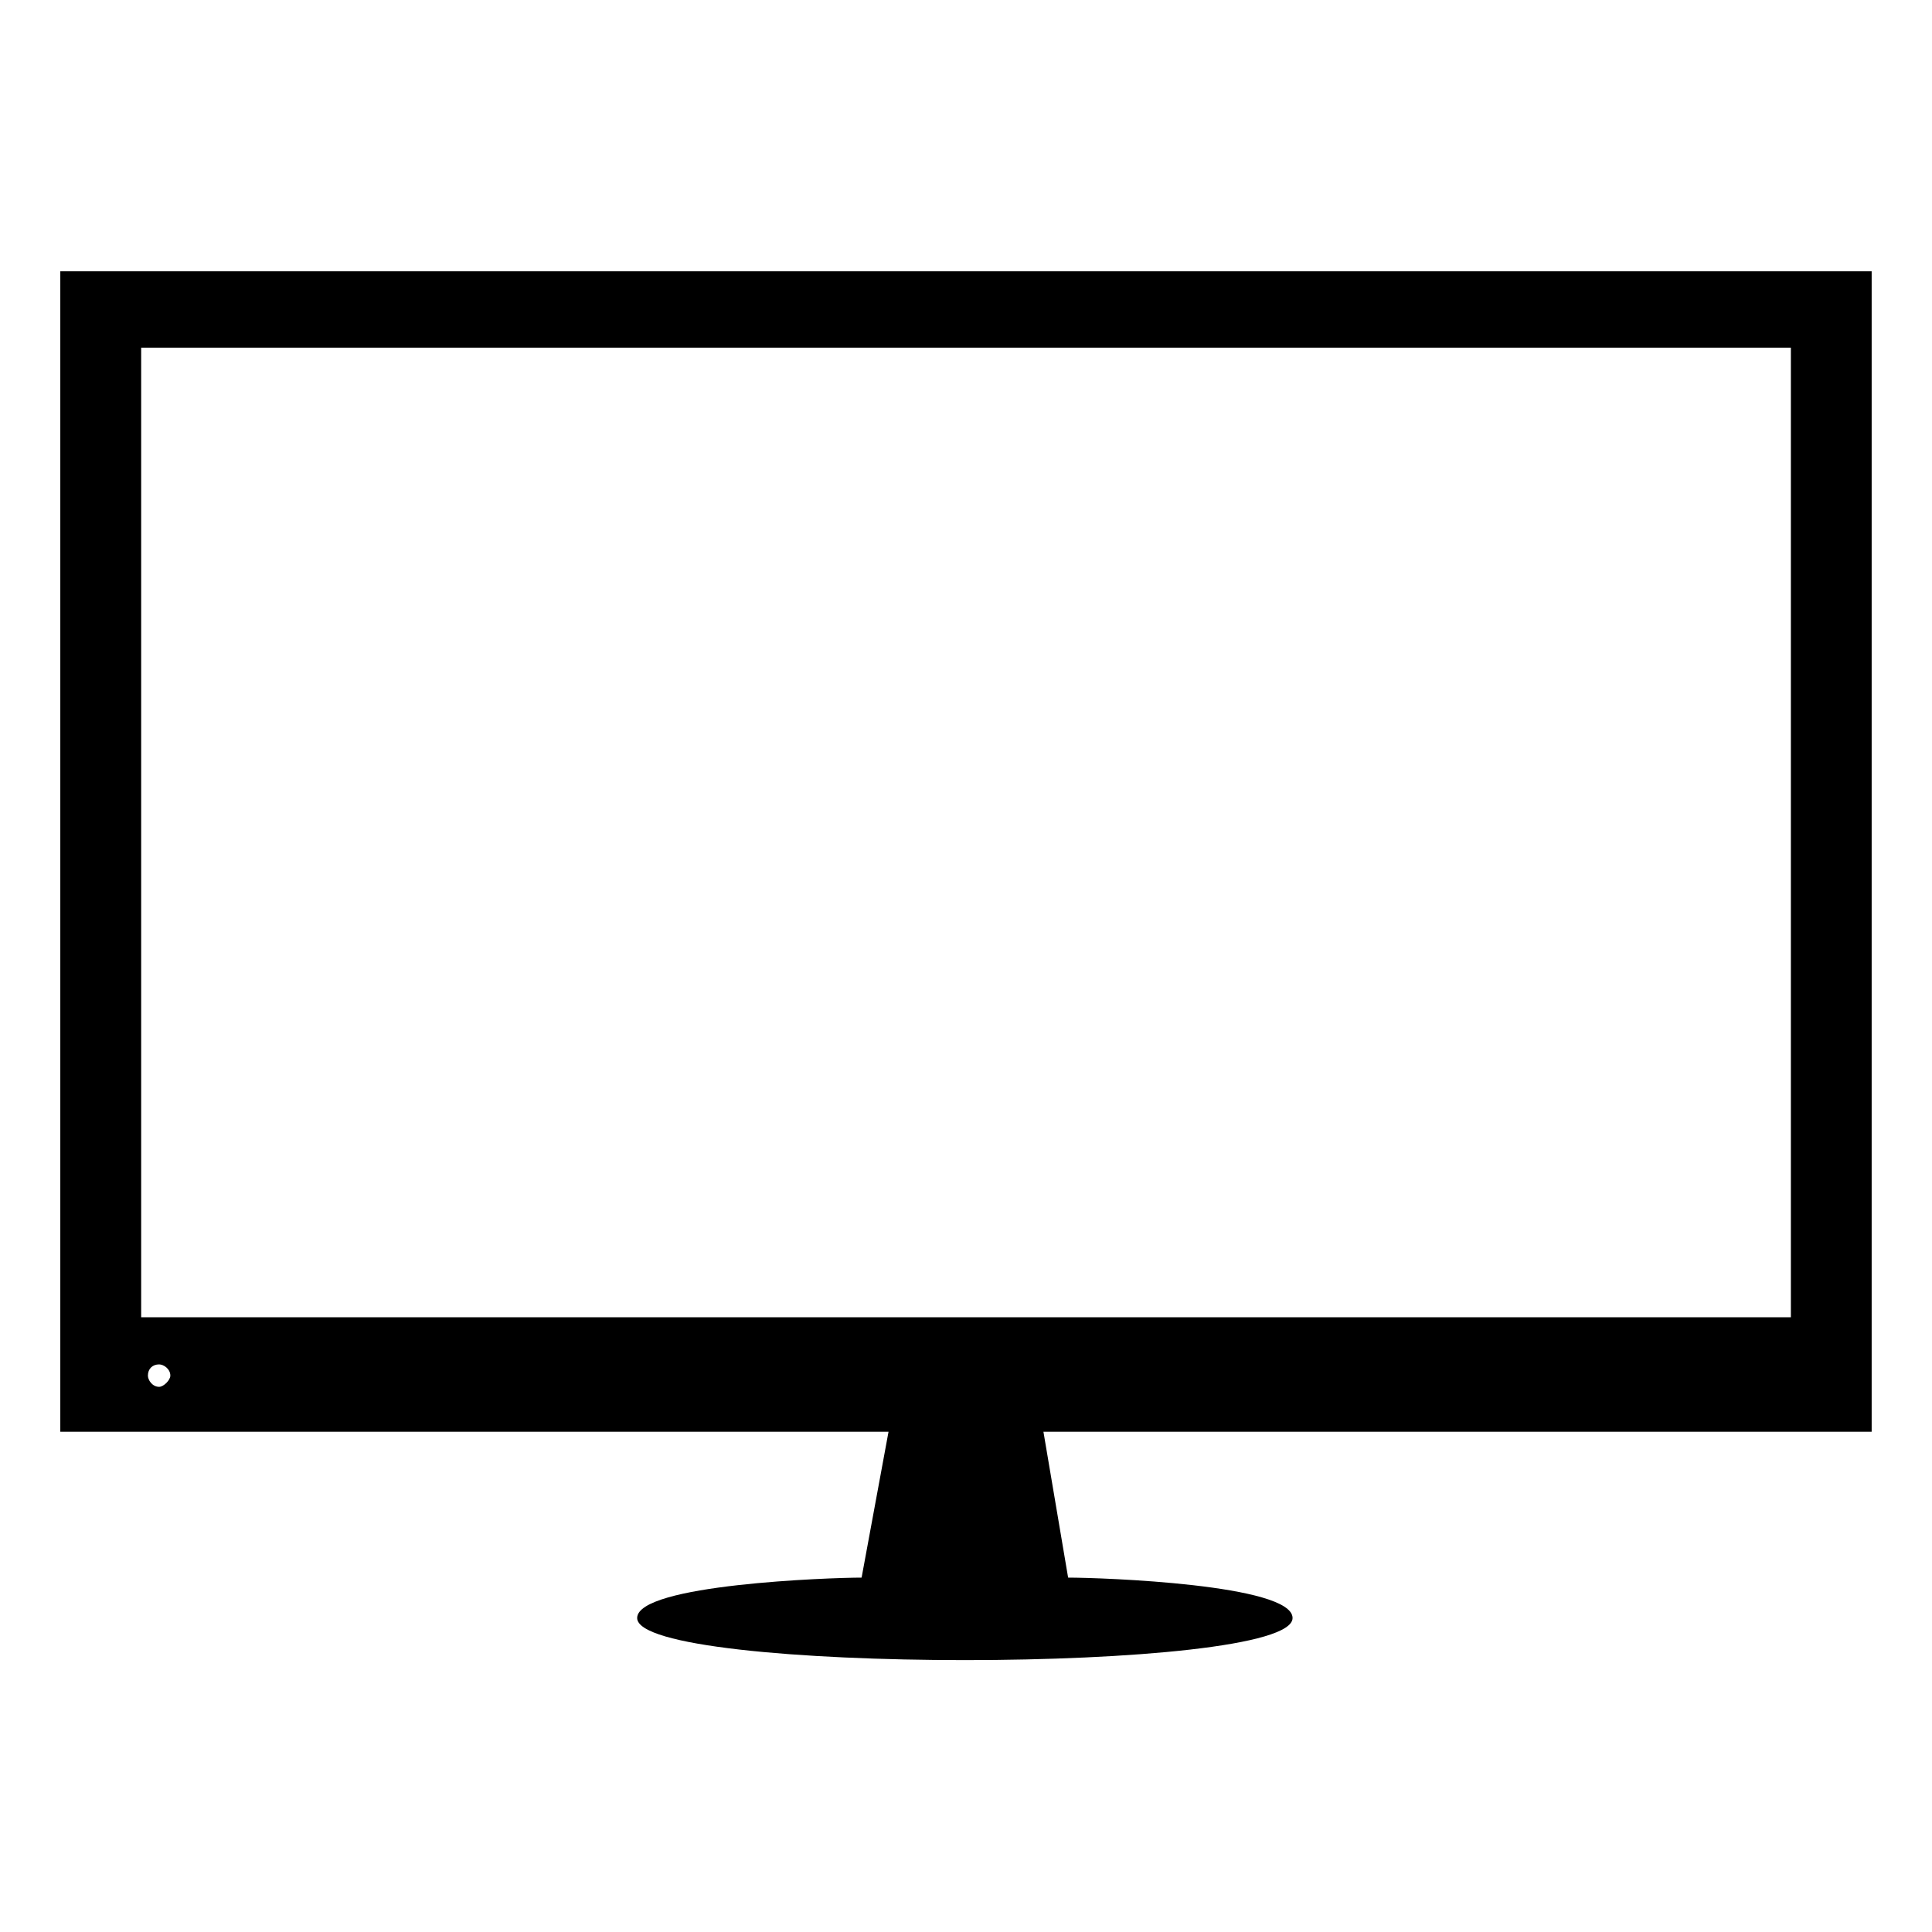 <?xml version="1.0" encoding="UTF-8"?>
<!-- Uploaded to: SVG Repo, www.svgrepo.com, Generator: SVG Repo Mixer Tools -->
<svg fill="#000000" width="800px" height="800px" version="1.1" viewBox="144 144 512 512" xmlns="http://www.w3.org/2000/svg">
 <path d="m640.01 215.9v307.52h-219.49l6.543 38.664c8.922 0 59.48 1.785 59.48 10.707 0 14.871-173.69 14.871-173.69 0 0-8.922 51.152-10.707 59.48-10.707l7.137-38.664h-219.49v-307.52zm-453.84 289.68c-1.785 0-2.973 1.191-2.973 2.973 0 1.191 1.191 2.973 2.973 2.973 1.191 0 2.973-1.785 2.973-2.973 0-1.785-1.785-2.973-2.973-2.973zm432.43-269.45h-437.19v256.96h437.19z"/>
</svg>